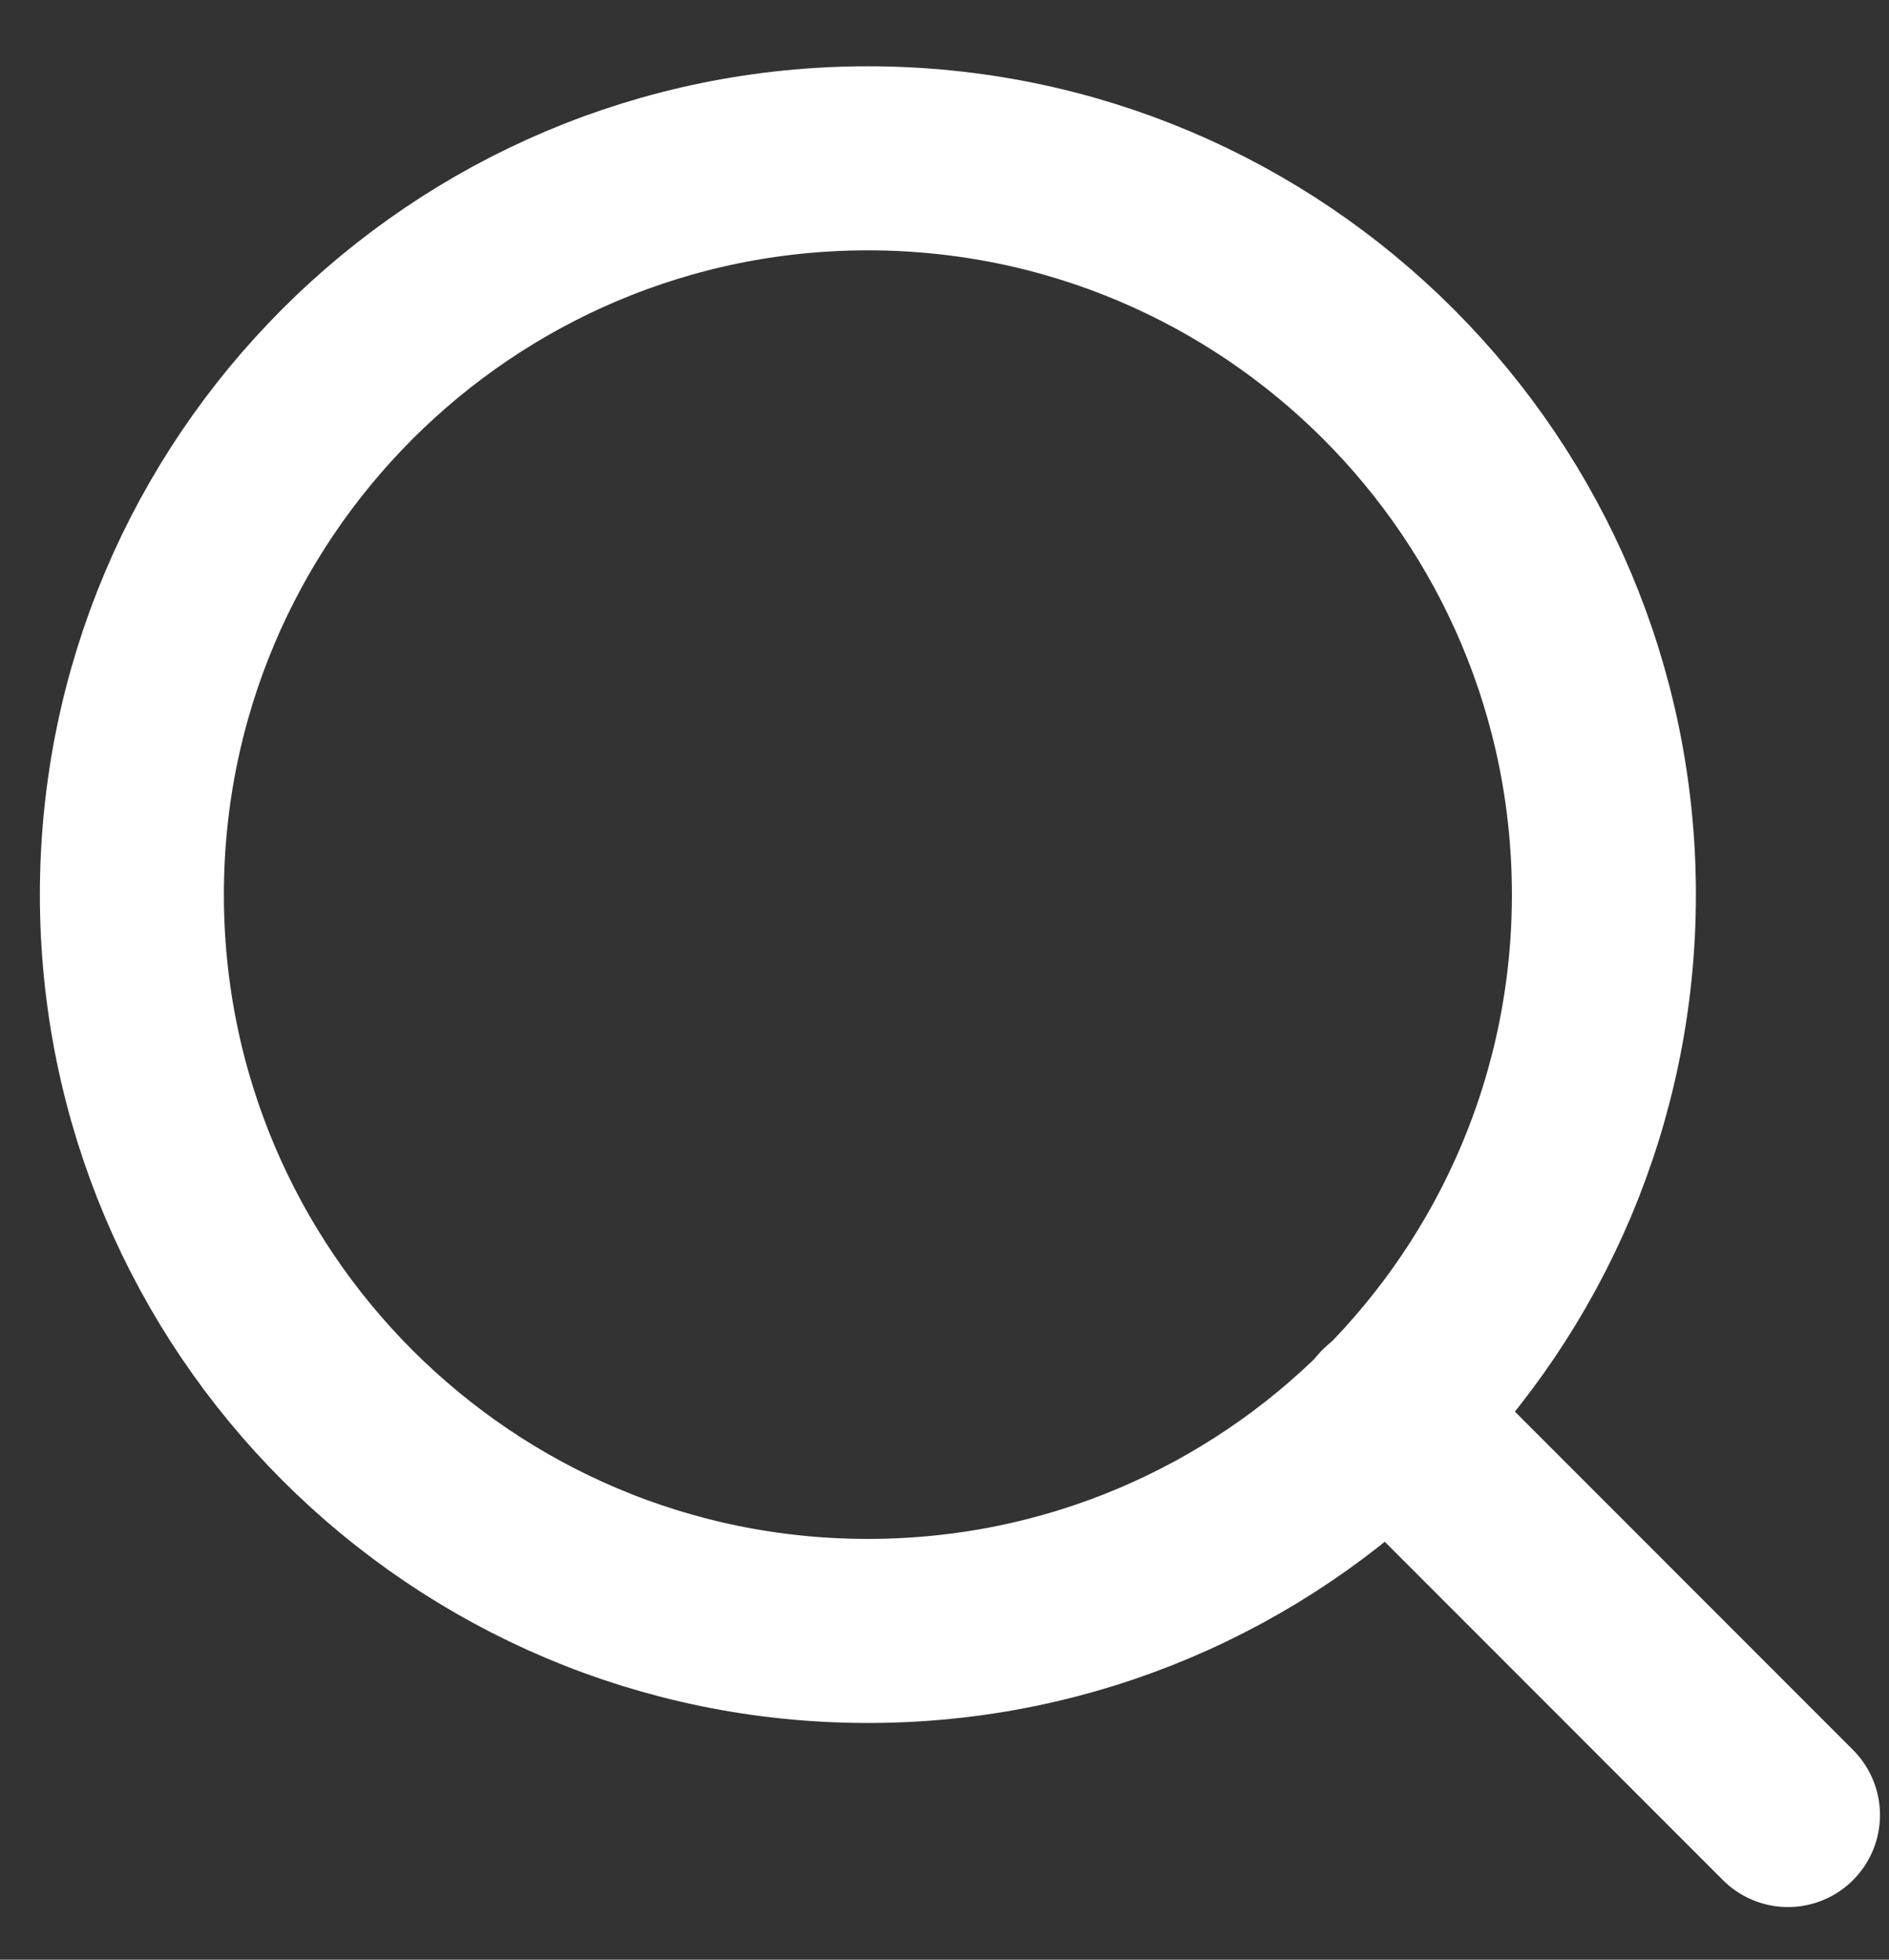 <svg width="27" height="28" viewBox="0 0 27 28" fill="none" xmlns="http://www.w3.org/2000/svg">
<rect x="0" y="0" width="27" height="28" fill="#333333" stroke="none"/>
<path d="M12.405 23.303C18.215 23.303 22.925 18.593 22.925 12.783C22.925 6.972 18.215 2.262 12.405 2.262C6.595 2.262 1.885 6.972 1.885 12.783C1.885 18.593 6.595 23.303 12.405 23.303Z" stroke="white" stroke-width="2.63" stroke-linecap="round" stroke-linejoin="round"/>
<path d="M25.556 25.933L19.836 20.212" stroke="white" stroke-width="2.63" stroke-linecap="round" stroke-linejoin="round"/>
</svg>
